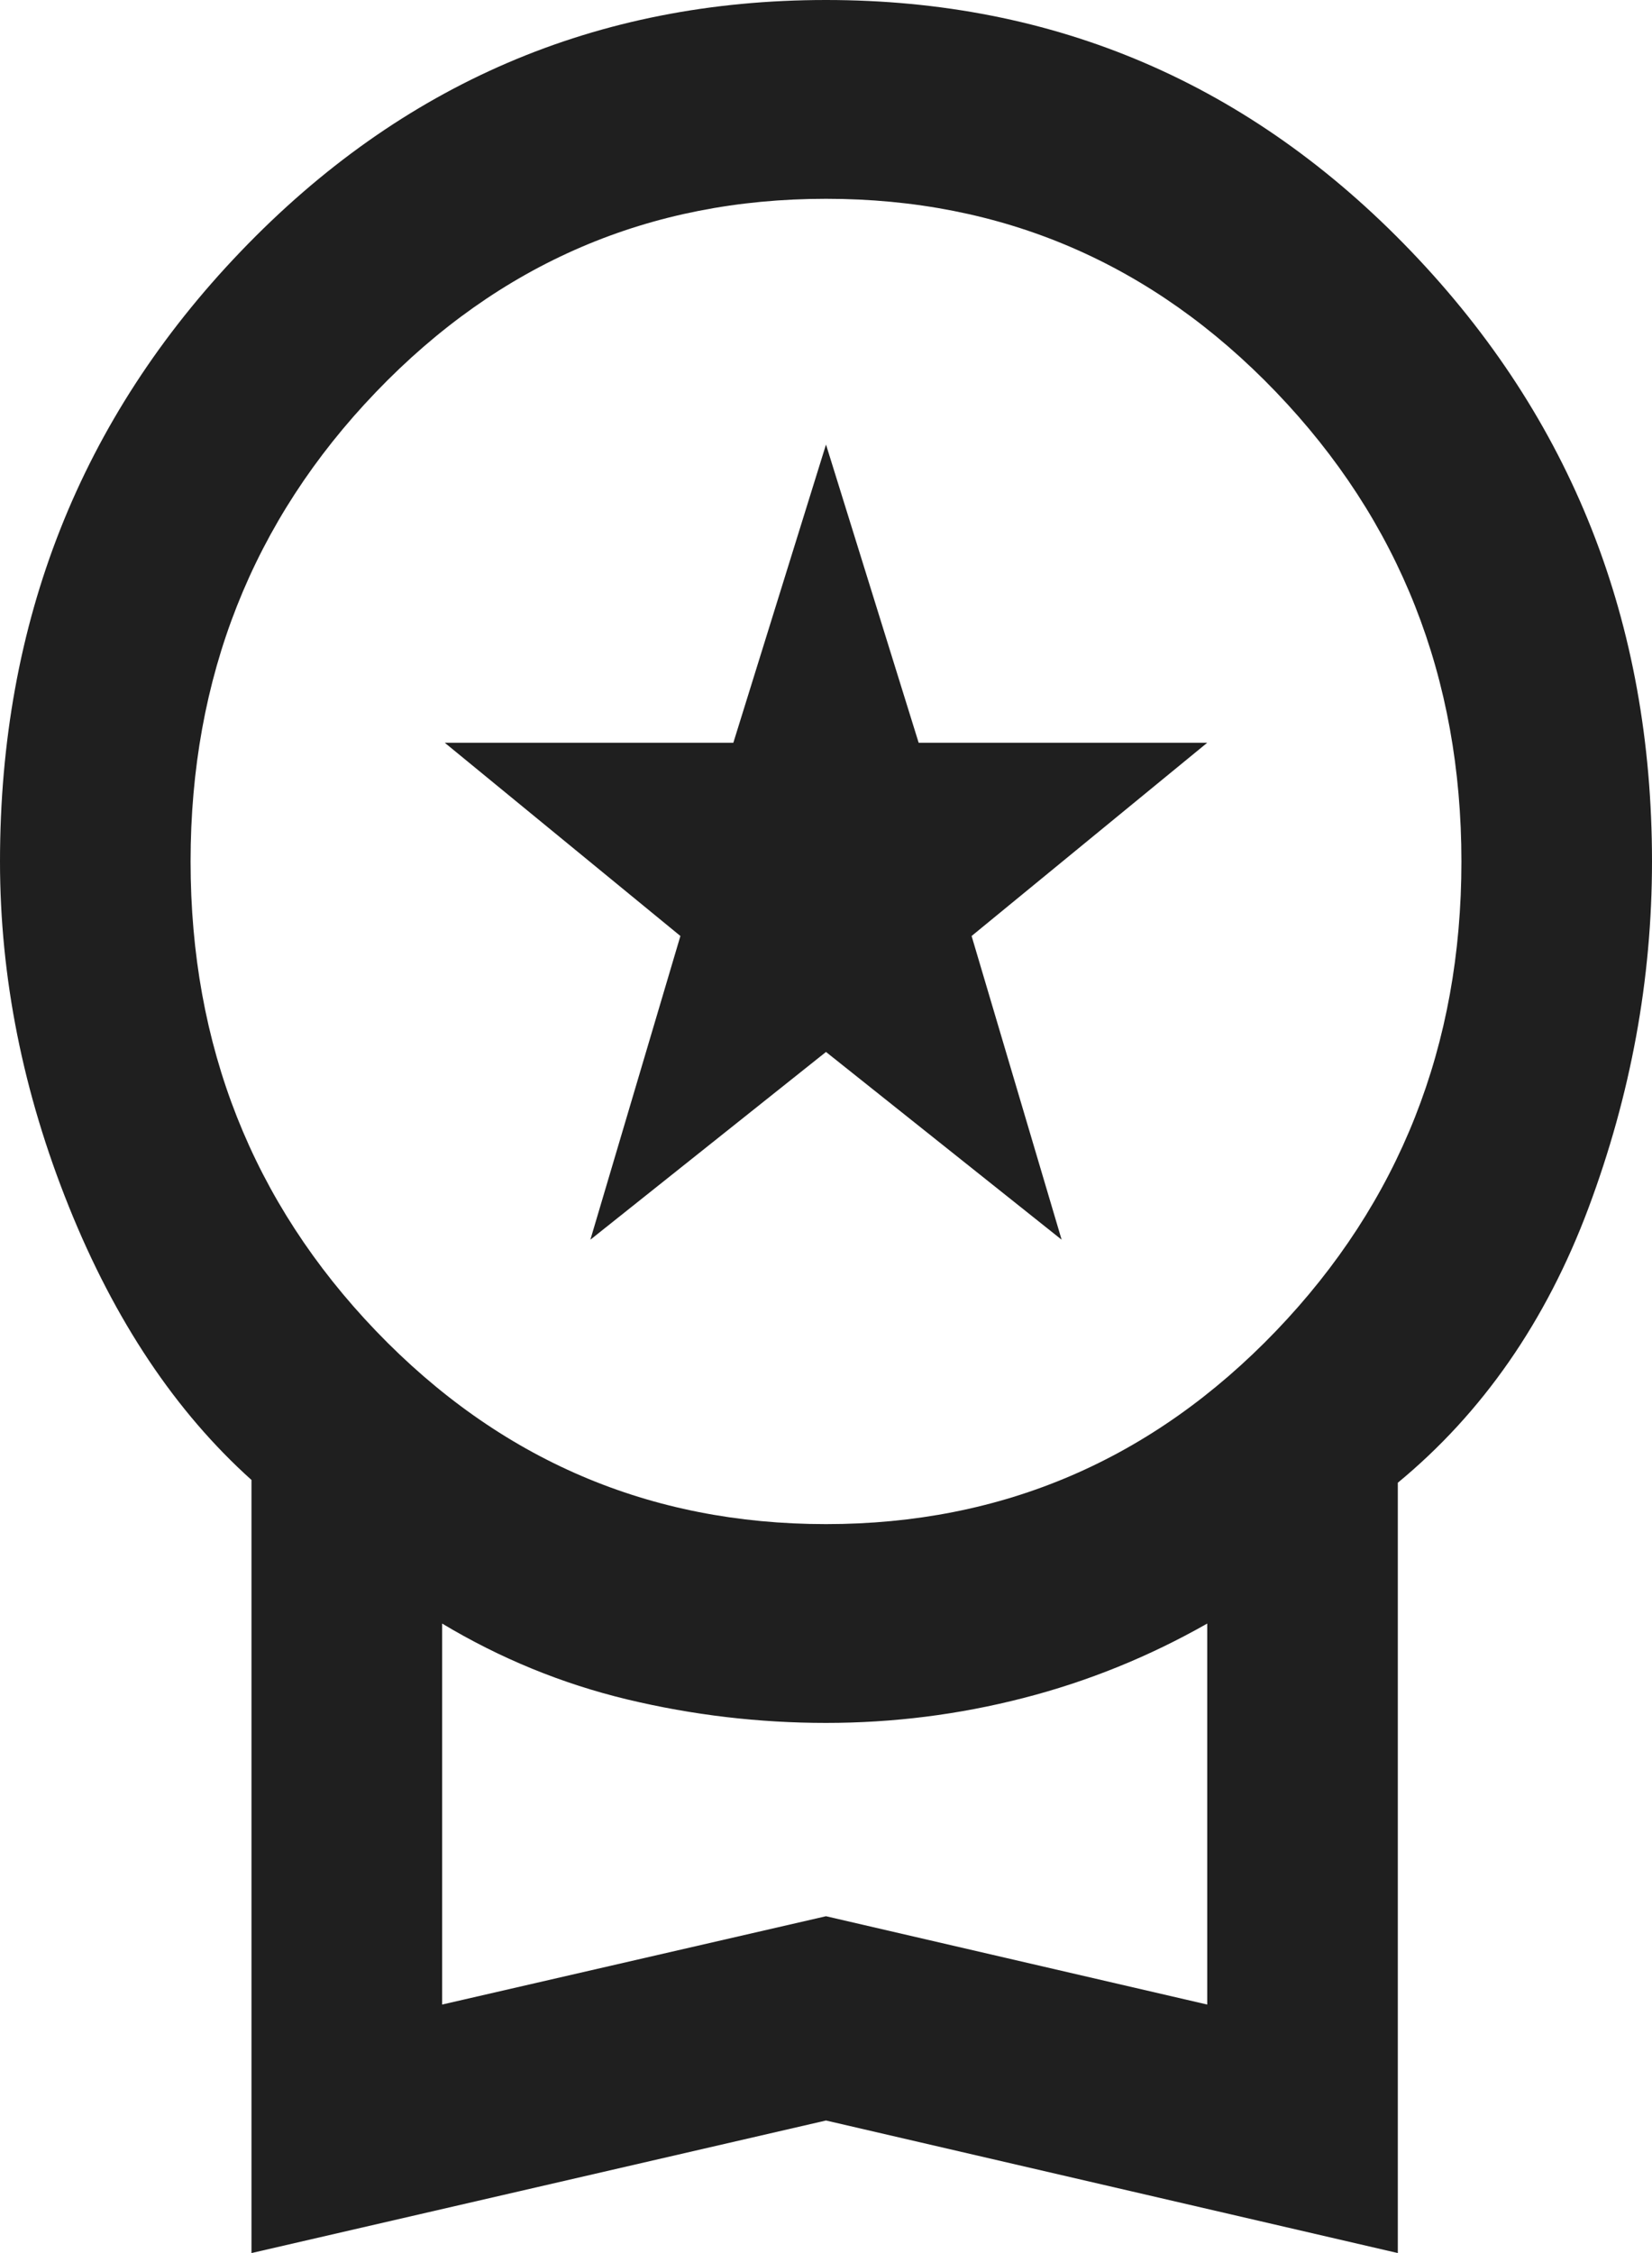 <svg width="22" height="30" viewBox="0 0 22 30" fill="none" xmlns="http://www.w3.org/2000/svg">
<path d="M7.862 16.507L9.061 12.463L5.923 9.89H9.766L11 5.919L12.234 9.89H16.077L12.939 12.463L14.138 16.507L11 14.007L7.862 16.507ZM3.349 30V19.706C2.339 18.799 1.528 17.586 0.917 16.066C0.306 14.547 0 13.015 0 11.471C0 8.284 1.069 5.576 3.208 3.346C5.347 1.115 7.944 0 11 0C14.056 0 16.653 1.115 18.792 3.346C20.931 5.576 22 8.284 22 11.471C22 13.039 21.718 14.577 21.154 16.085C20.59 17.592 19.744 18.811 18.615 19.743V30L11 28.235L3.349 30ZM11 20.294C13.35 20.294 15.348 19.436 16.994 17.721C18.639 16.005 19.462 13.922 19.462 11.471C19.462 9.02 18.639 6.936 16.994 5.221C15.348 3.505 13.35 2.647 11 2.647C8.65 2.647 6.652 3.505 5.006 5.221C3.361 6.936 2.538 9.02 2.538 11.471C2.538 13.922 3.361 16.005 5.006 17.721C6.652 19.436 8.65 20.294 11 20.294ZM5.888 26.691L11 25.515L16.077 26.691V21.618C15.301 22.059 14.485 22.39 13.627 22.61C12.769 22.831 11.893 22.941 11 22.941C10.107 22.941 9.225 22.837 8.356 22.629C7.486 22.42 6.663 22.083 5.888 21.618V26.691Z" fill="#1F1F1F"/>
</svg>
